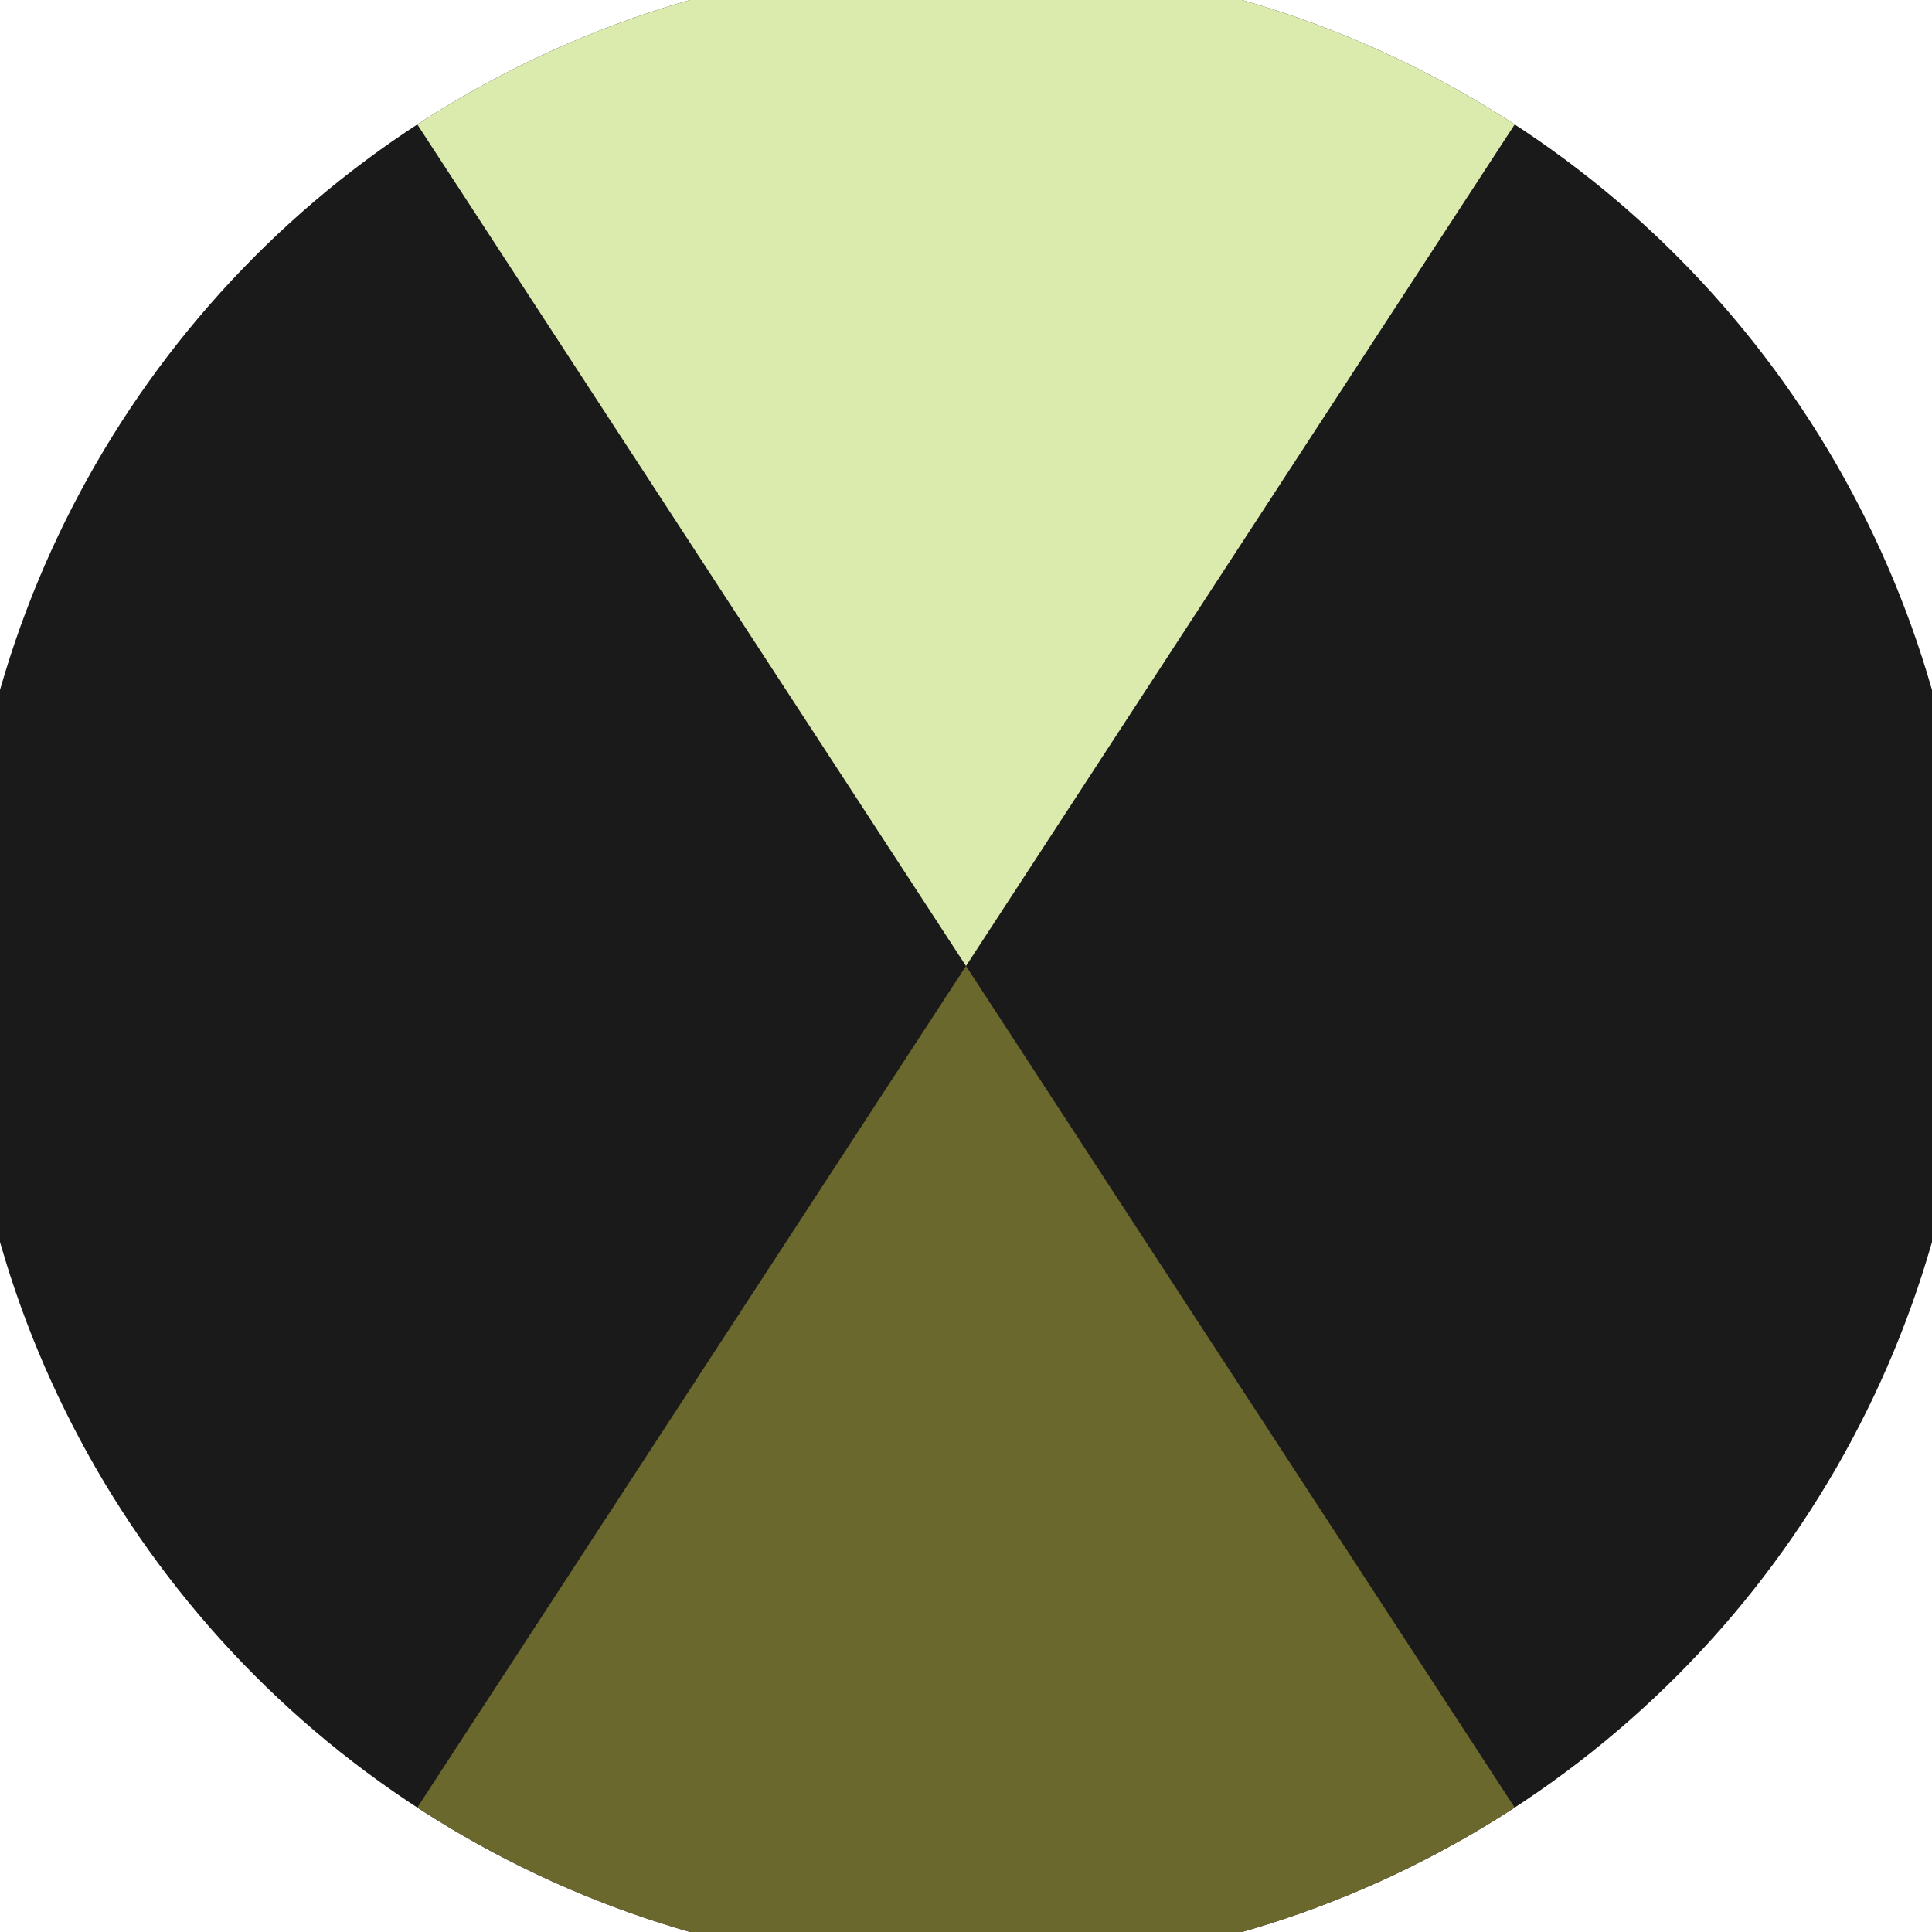 <svg xmlns="http://www.w3.org/2000/svg" width="128" height="128" viewBox="0 0 100 100" shape-rendering="geometricPrecision">
                            <defs>
                                <clipPath id="clip">
                                    <circle cx="50" cy="50" r="52" />
                                    <!--<rect x="0" y="0" width="100" height="100"/>-->
                                </clipPath>
                            </defs>
                            <g transform="rotate(0 50 50)">
                            <rect x="0" y="0" width="100" height="100" fill="#1a1a1a" clip-path="url(#clip)"/><path d="M 17.4 0 L 50 50 L 82.6 0 V -1 H -1 Z" fill="#daebad" clip-path="url(#clip)"/><path d="M 17.4 100 L 50 50 L 82.6 100 V 101 H -1 Z" fill="#6b682e" clip-path="url(#clip)"/></g></svg>